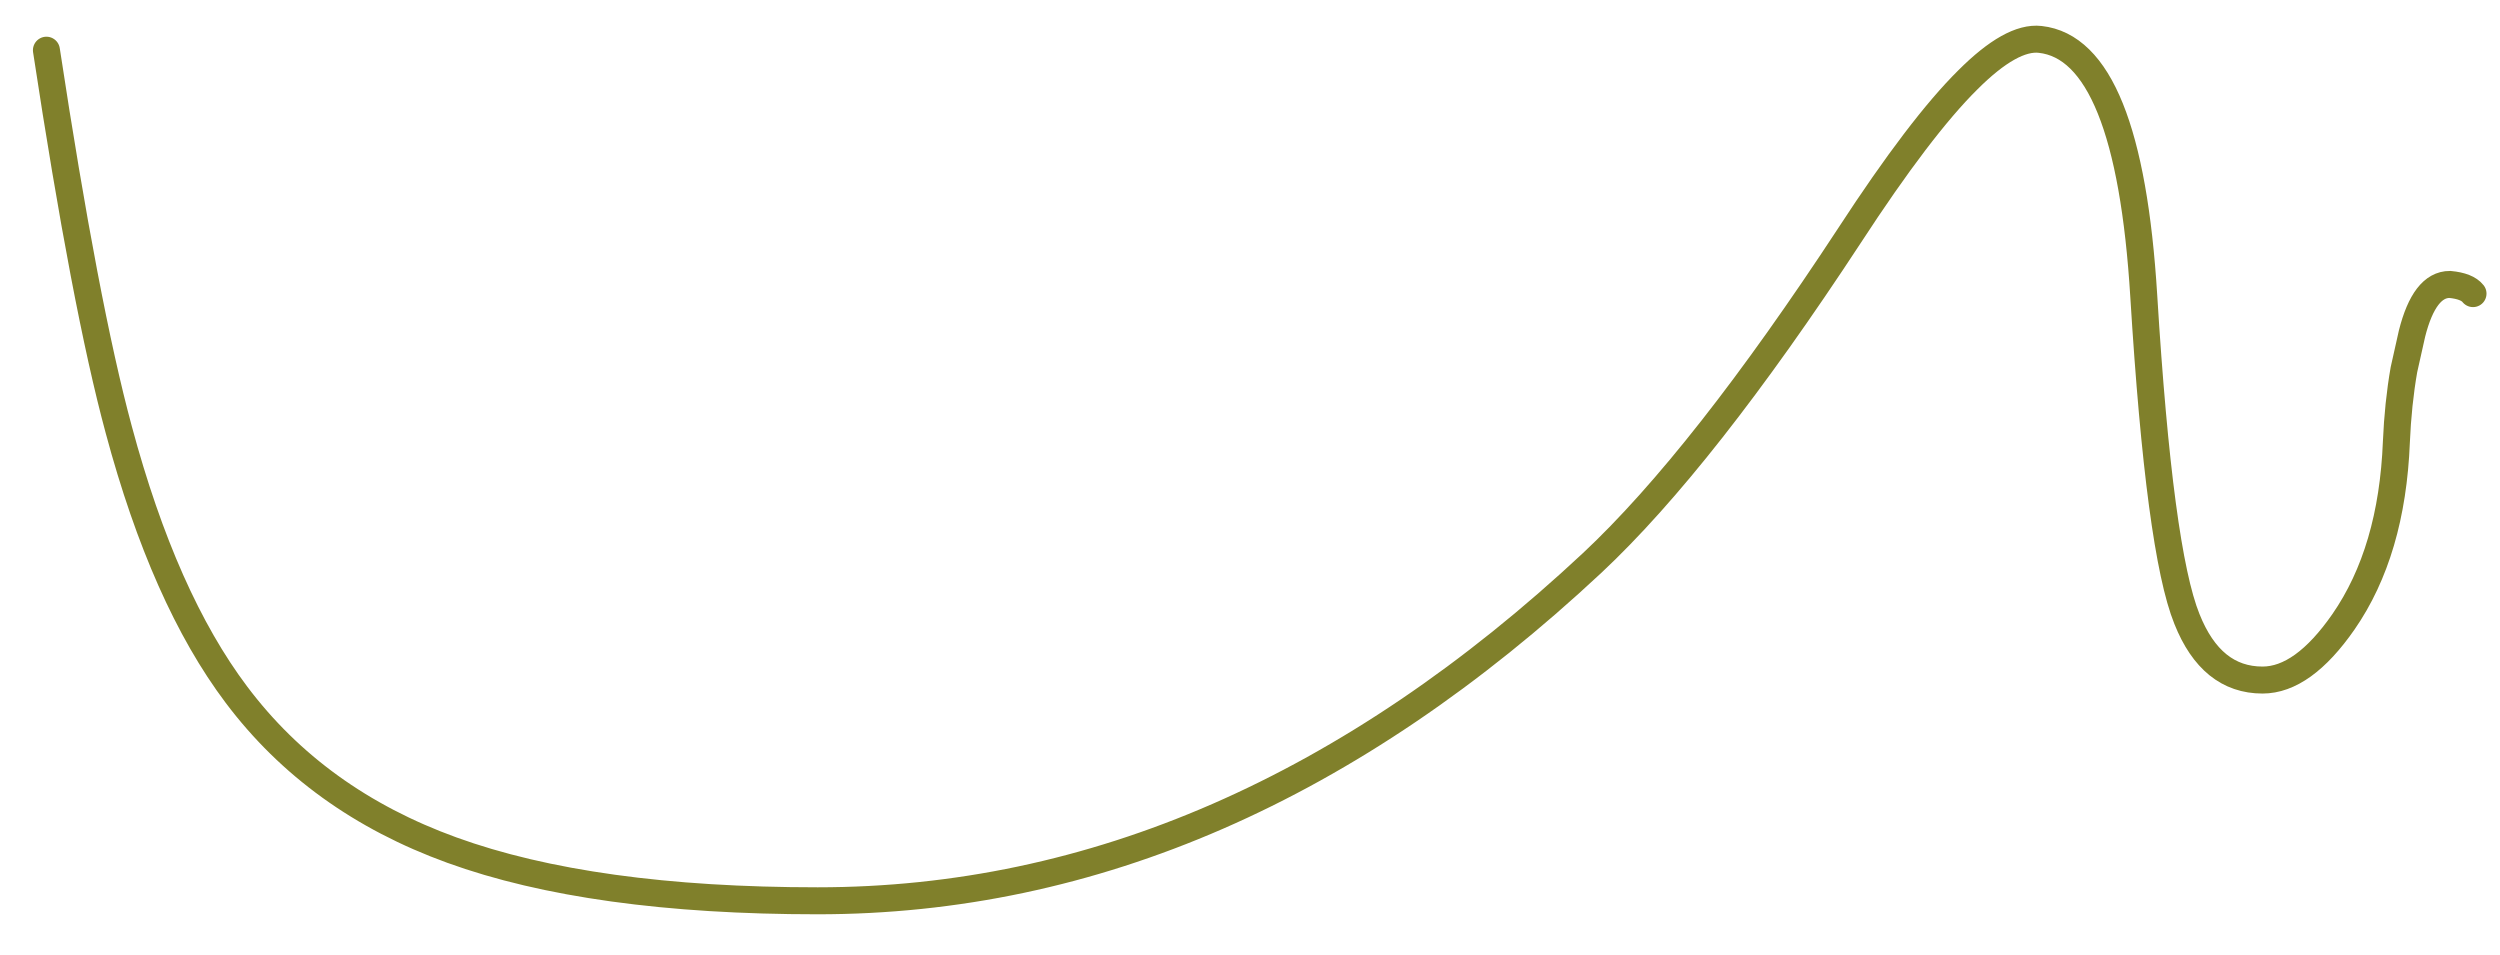 <?xml version="1.0" encoding="UTF-8" standalone="no"?>
<svg xmlns:xlink="http://www.w3.org/1999/xlink" height="88.45px" width="231.6px" xmlns="http://www.w3.org/2000/svg">
  <g transform="matrix(1.0, 0.0, 0.0, 1.0, 11.1, 37.05)">
    <path d="M-6.8 -32.4 Q-3.2 -8.7 -0.1 2.75 4.1 18.4 10.8 27.3 18.2 37.15 30.75 41.7 43.7 46.4 64.65 46.4 102.9 46.4 136.4 15.1 146.65 5.5 160.25 -15.25 166.8 -25.3 171.2 -29.65 175.25 -33.7 177.9 -33.4 186.1 -32.5 187.5 -9.6 188.95 14.0 191.5 20.3 193.75 25.95 198.5 25.95 202.25 25.95 206.0 20.55 210.5 14.05 210.9 3.9 211.05 0.35 211.6 -2.8 L212.35 -6.15 Q213.5 -10.7 215.85 -10.7 217.45 -10.55 218.0 -9.85" fill="none" stroke="#80802b" stroke-linecap="round" stroke-linejoin="miter" stroke-miterlimit="768.0" stroke-width="2.5">
      <animate attributeName="stroke" dur="2s" repeatCount="indefinite" values="#80802b;#80802c"/>
      <animate attributeName="stroke-width" dur="2s" repeatCount="indefinite" values="2.5;2.5"/>
      <animate attributeName="fill-opacity" dur="2s" repeatCount="indefinite" values="1.0;1.0"/>
      <animate attributeName="d" dur="2s" repeatCount="indefinite" values="M-6.8 -32.4 Q-3.2 -8.7 -0.1 2.75 4.1 18.4 10.8 27.3 18.2 37.15 30.75 41.7 43.7 46.4 64.65 46.4 102.9 46.4 136.4 15.1 146.65 5.5 160.25 -15.25 166.8 -25.3 171.2 -29.65 175.25 -33.7 177.9 -33.4 186.1 -32.5 187.5 -9.6 188.95 14.0 191.5 20.3 193.75 25.95 198.5 25.95 202.25 25.95 206.0 20.55 210.5 14.05 210.9 3.9 211.05 0.35 211.6 -2.8 L212.35 -6.15 Q213.5 -10.7 215.85 -10.7 217.45 -10.55 218.0 -9.85;M-8.6 -34.55 Q-3.2 -8.7 -0.1 2.75 4.1 18.4 10.8 27.3 18.2 37.15 29.85 42.9 41.5 48.6 70.8 48.9 100.1 49.2 122.4 29.8 144.65 10.4 157.6 -9.6 170.5 -29.6 176.3 -30.75 182.05 -31.95 184.35 -26.7 186.8 -21.15 185.95 -3.55 185.05 14.0 186.95 21.05 188.85 28.05 193.85 28.1 198.9 28.15 204.15 21.2 209.35 14.25 210.2 7.3 211.05 0.35 211.6 -2.8 L212.35 -6.15 Q213.5 -10.7 215.85 -10.7 217.45 -10.55 218.0 -9.85"/>
    </path>
  </g>
</svg>
